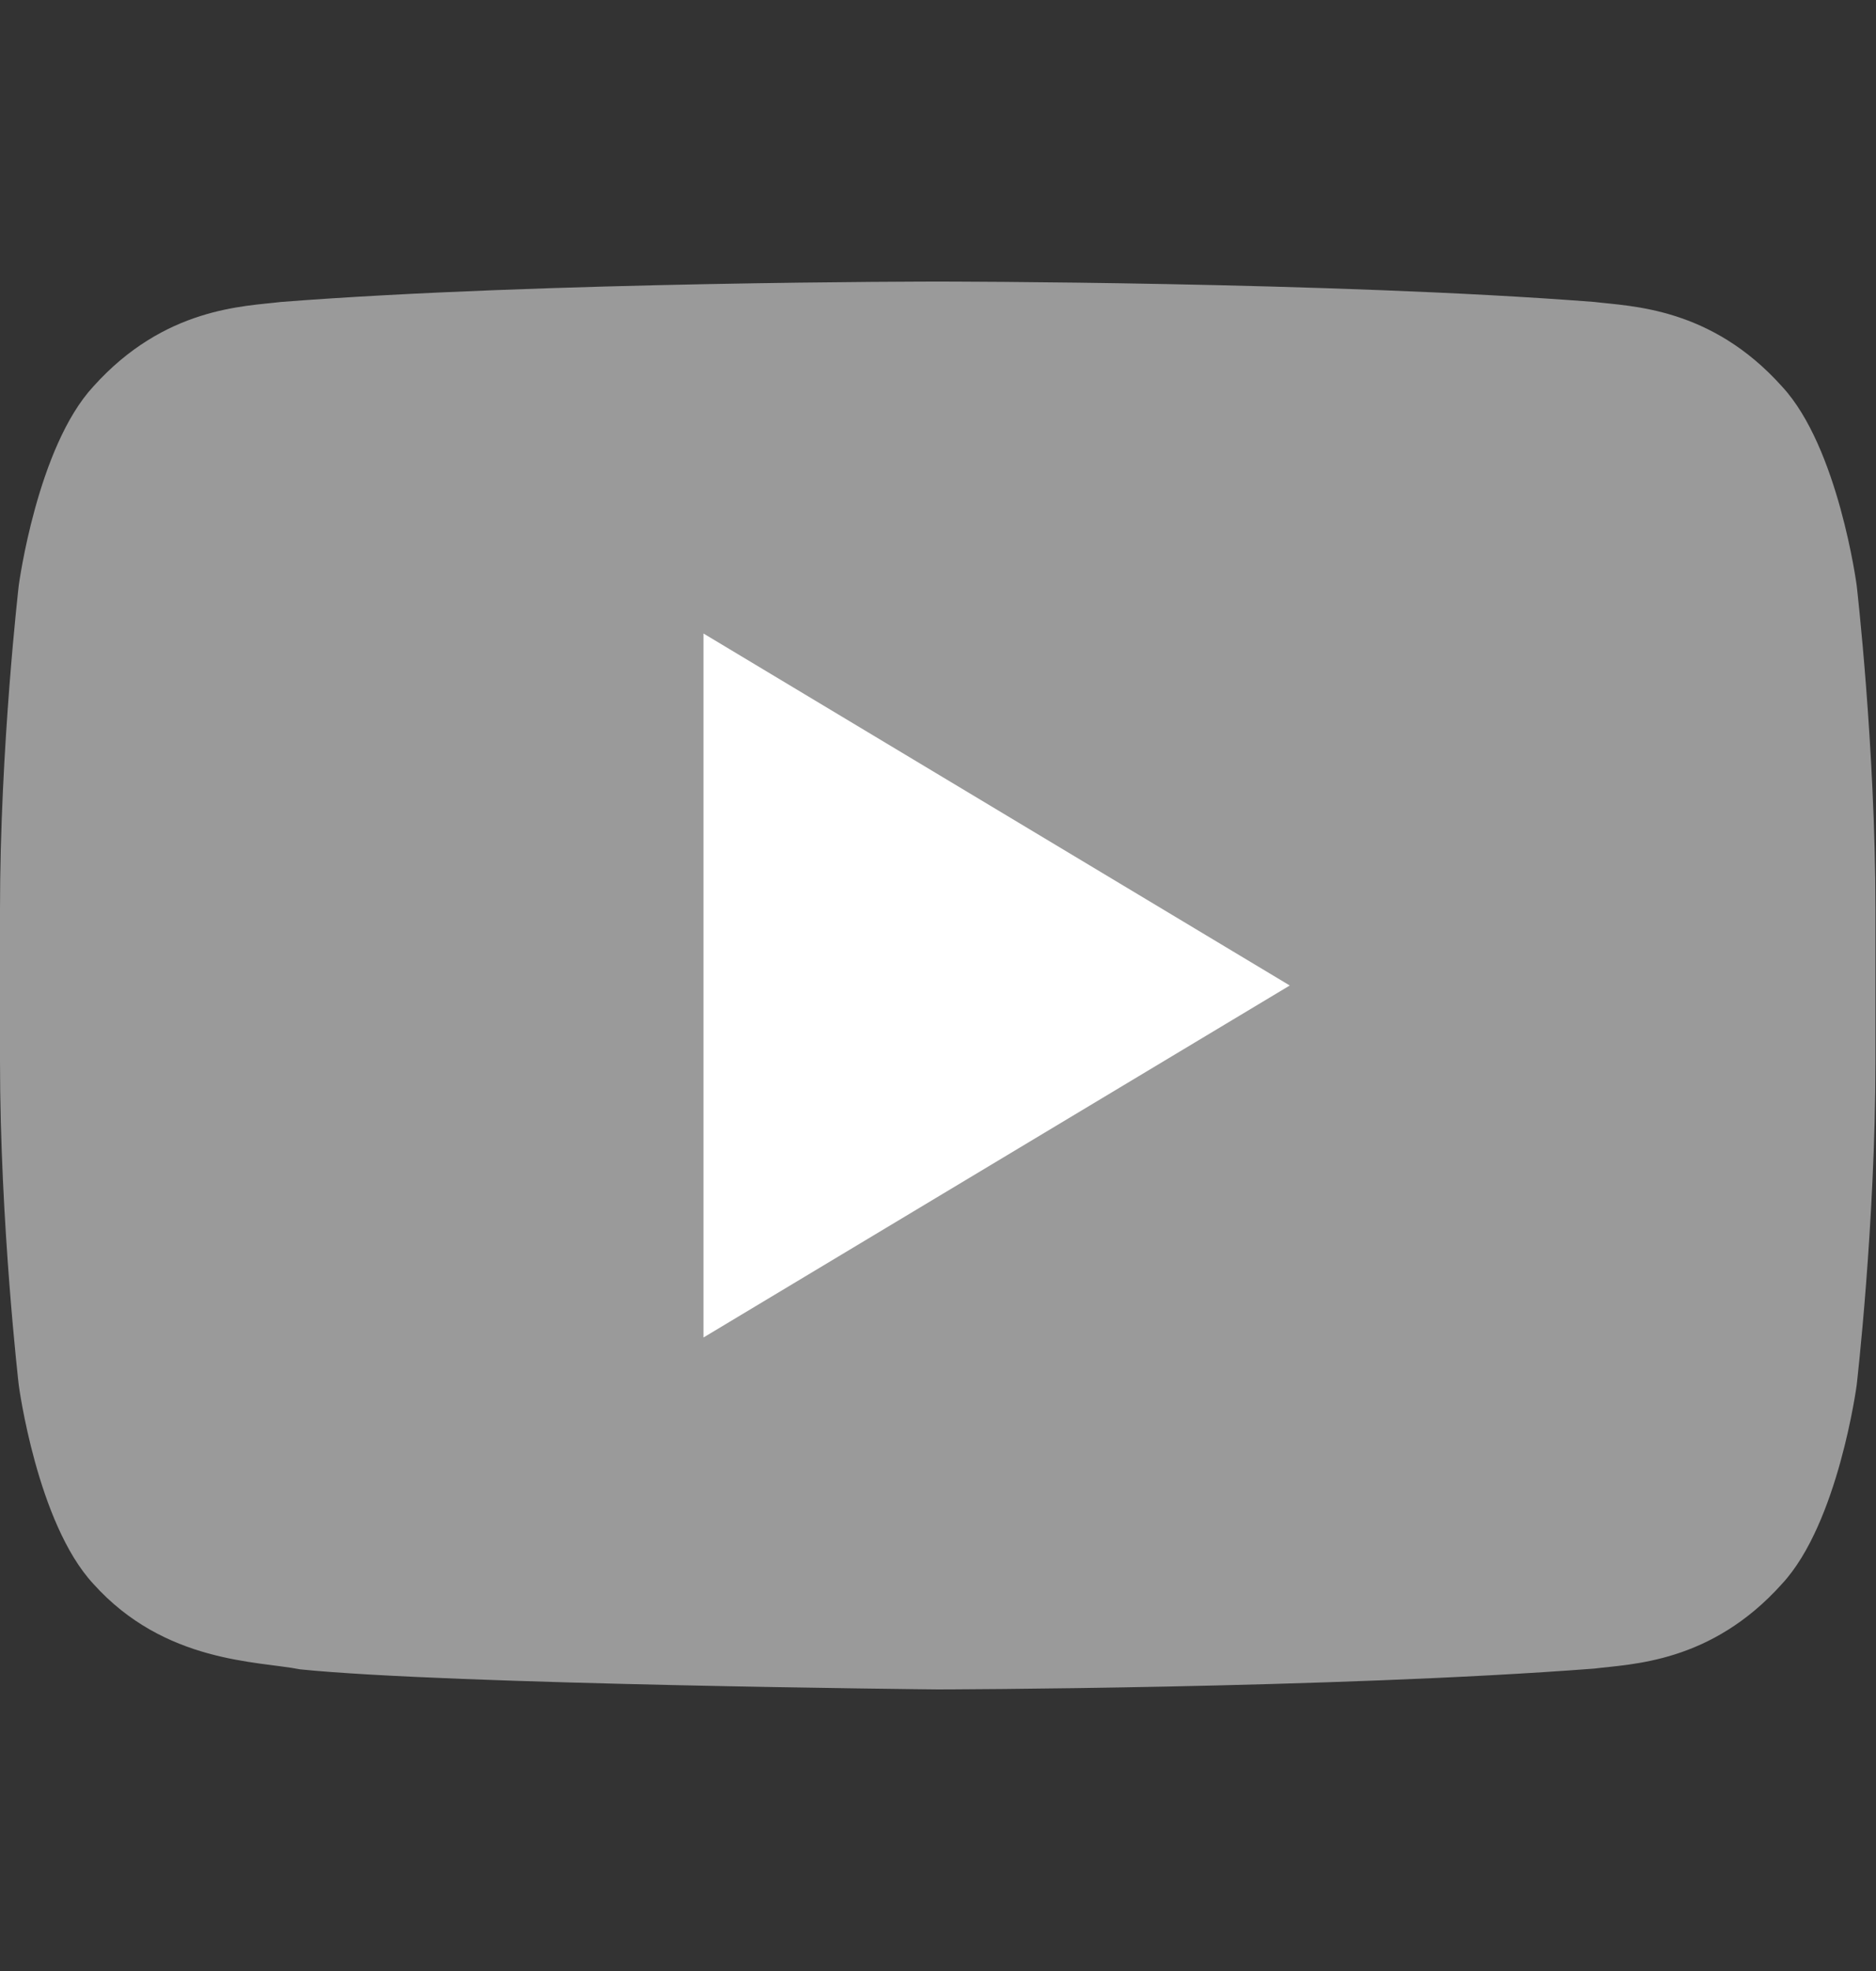 <svg width="20" height="21" viewBox="0 0 20 21" fill="none" xmlns="http://www.w3.org/2000/svg">
<rect x="0" y="0" width="20" height="21" fill="#333333" stroke="none"/>
<path d="M19.794 6.237C19.794 6.237 19.599 4.766 18.999 4.119C18.239 3.27 17.387 3.265 16.996 3.217C14.198 3 10.001 3 10.001 3H9.992C9.992 3 5.795 3 2.998 3.217C2.607 3.265 1.756 3.27 0.994 4.119C0.396 4.766 0.2 6.237 0.2 6.237C0.2 6.237 0 7.963 0 9.688V11.306C0 13.033 0.2 14.758 0.2 14.758C0.2 14.758 0.395 16.227 0.994 16.874C1.756 17.723 2.754 17.697 3.199 17.786C4.798 17.949 9.997 18 9.997 18C9.997 18 14.198 17.992 16.996 17.778C17.387 17.728 18.239 17.723 18.999 16.874C19.598 16.228 19.794 14.758 19.794 14.758C19.794 14.758 19.994 13.033 19.994 11.306V9.689C19.994 7.963 19.794 6.237 19.794 6.237Z" fill="#9A9A9A"/>
<path d="M7.5 6.75V14.25L13.75 10.5L7.5 6.75Z" fill="white"/>
</svg>
